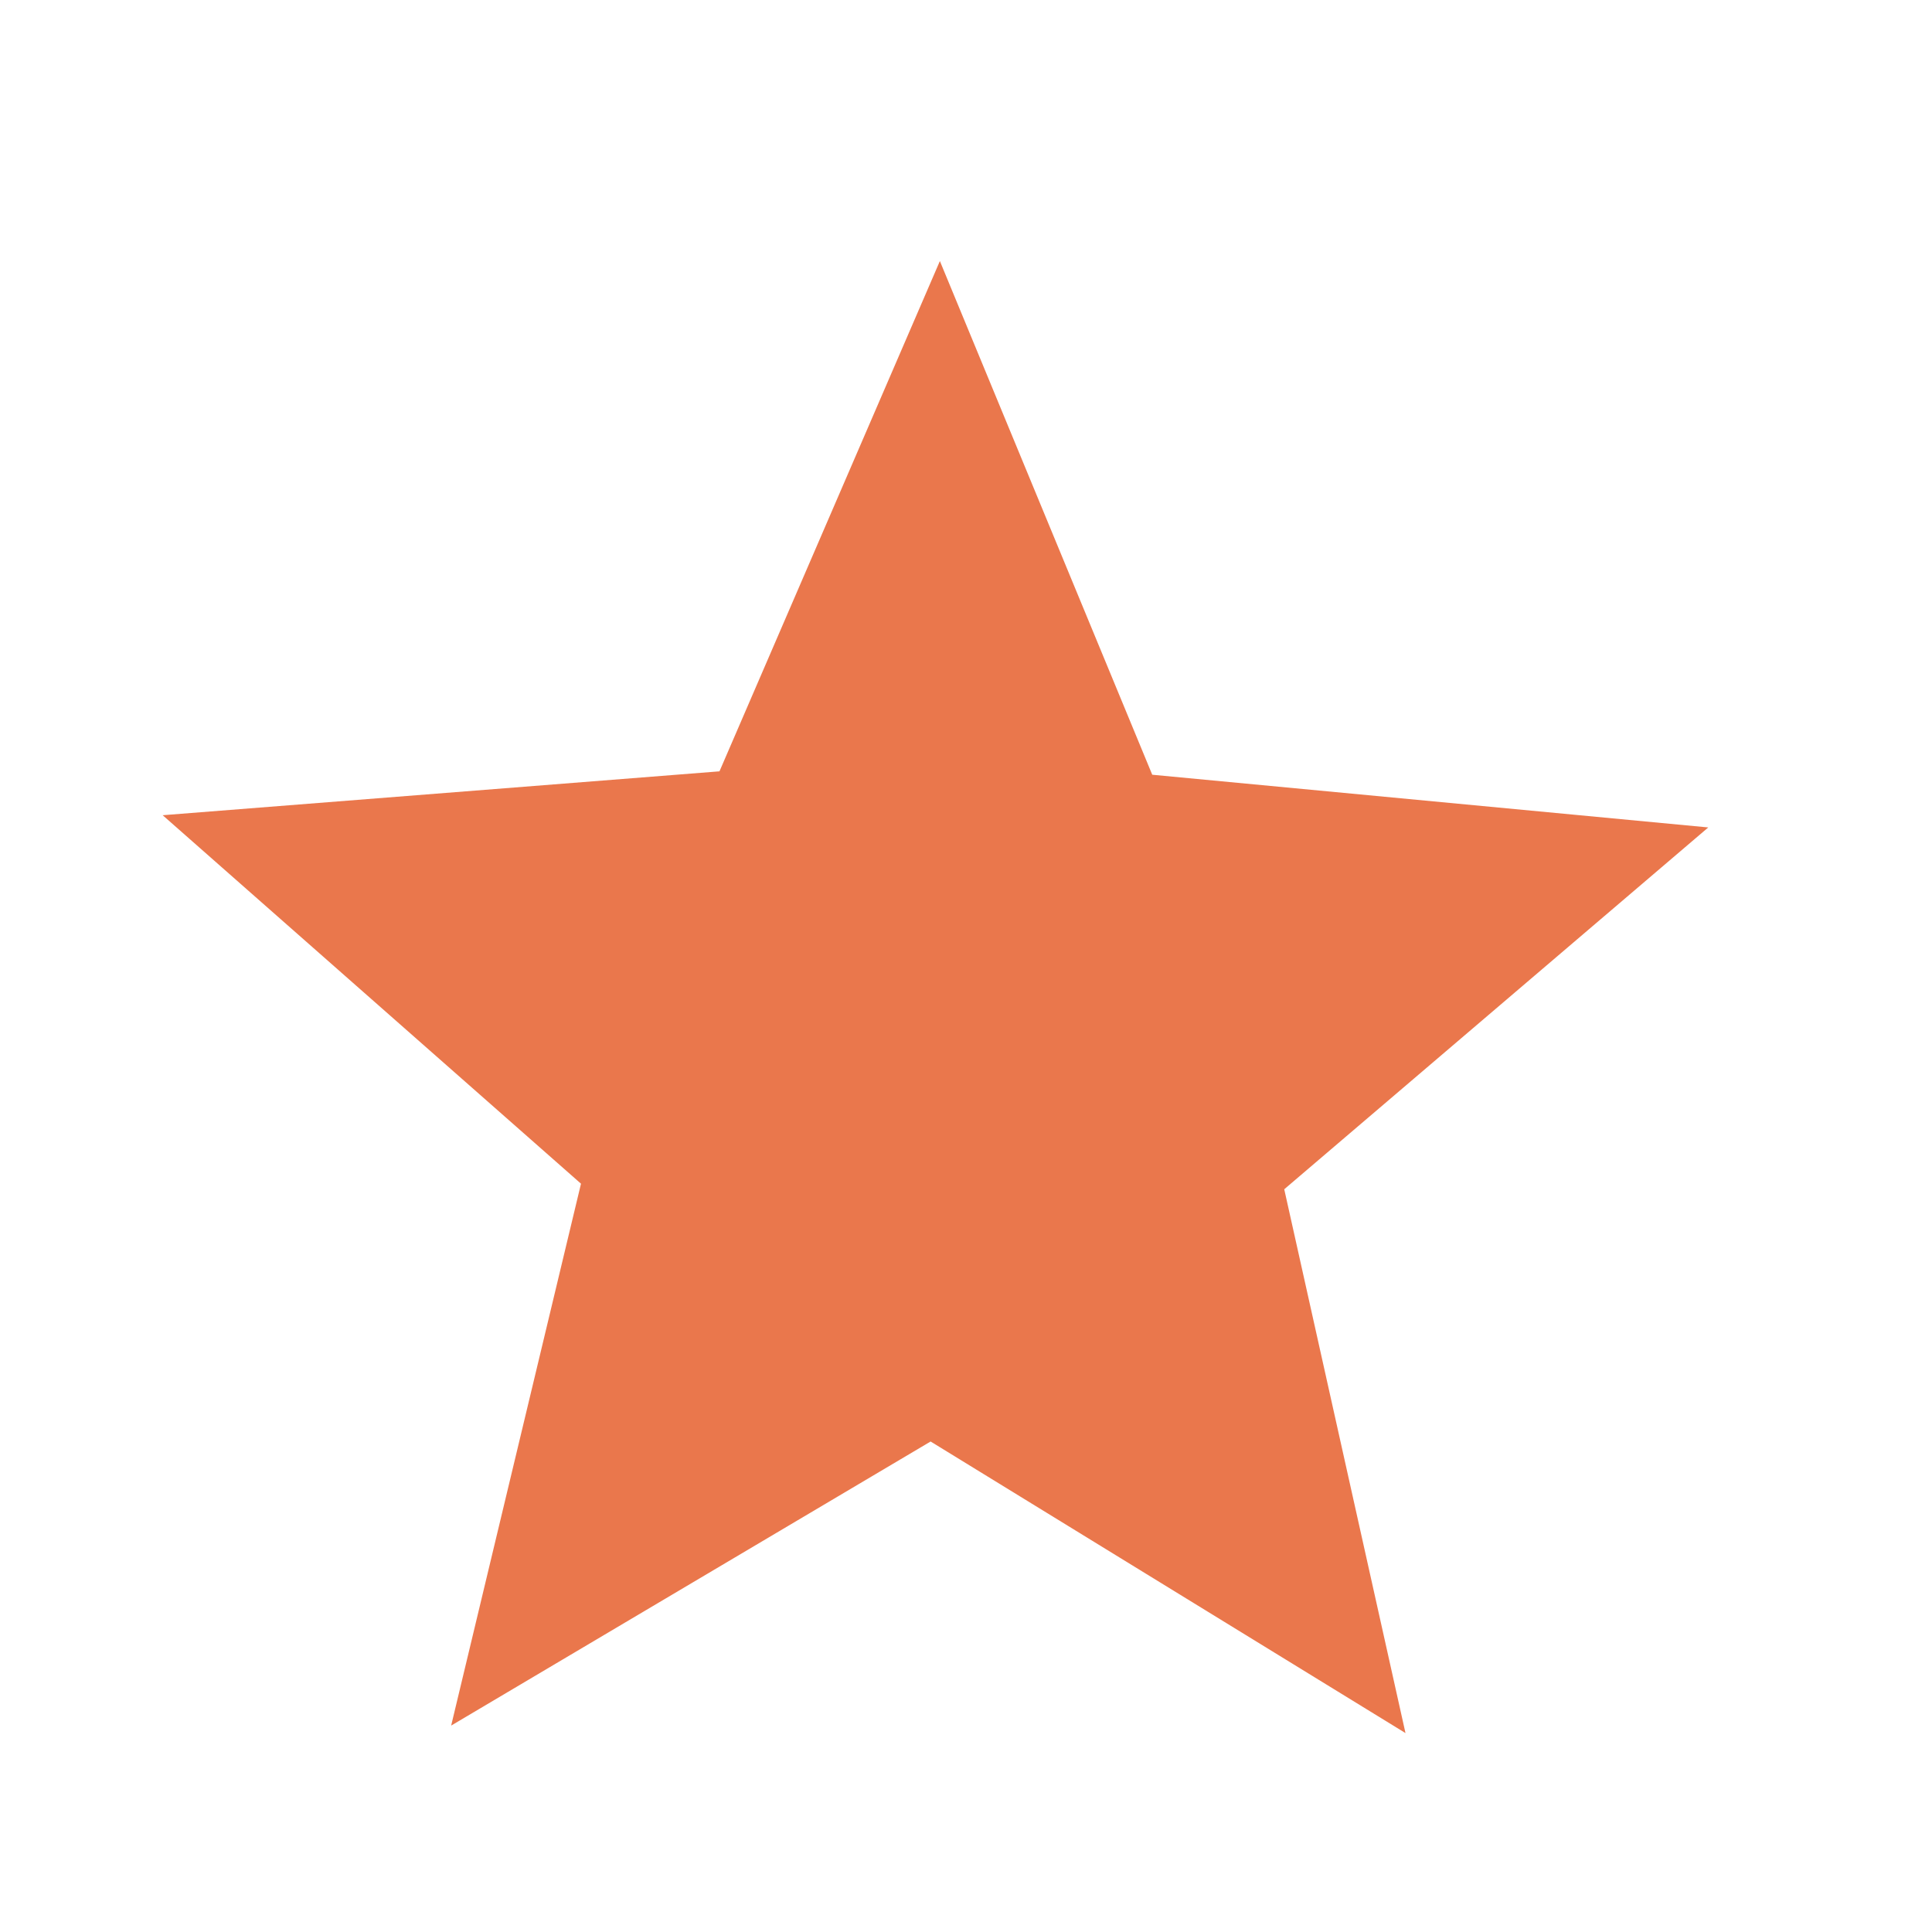 <svg width="25" height="25" viewBox="0 0 25 25" fill="none" xmlns="http://www.w3.org/2000/svg">
<path d="M5.838 22.329L7.518 15.317L2.105 10.549L9.31 9.981L12.162 3.378L14.91 10.025L22.105 10.707L16.618 15.389L18.187 22.426L12.042 18.653L5.838 22.329Z" fill="#EA774C"/>
</svg>
